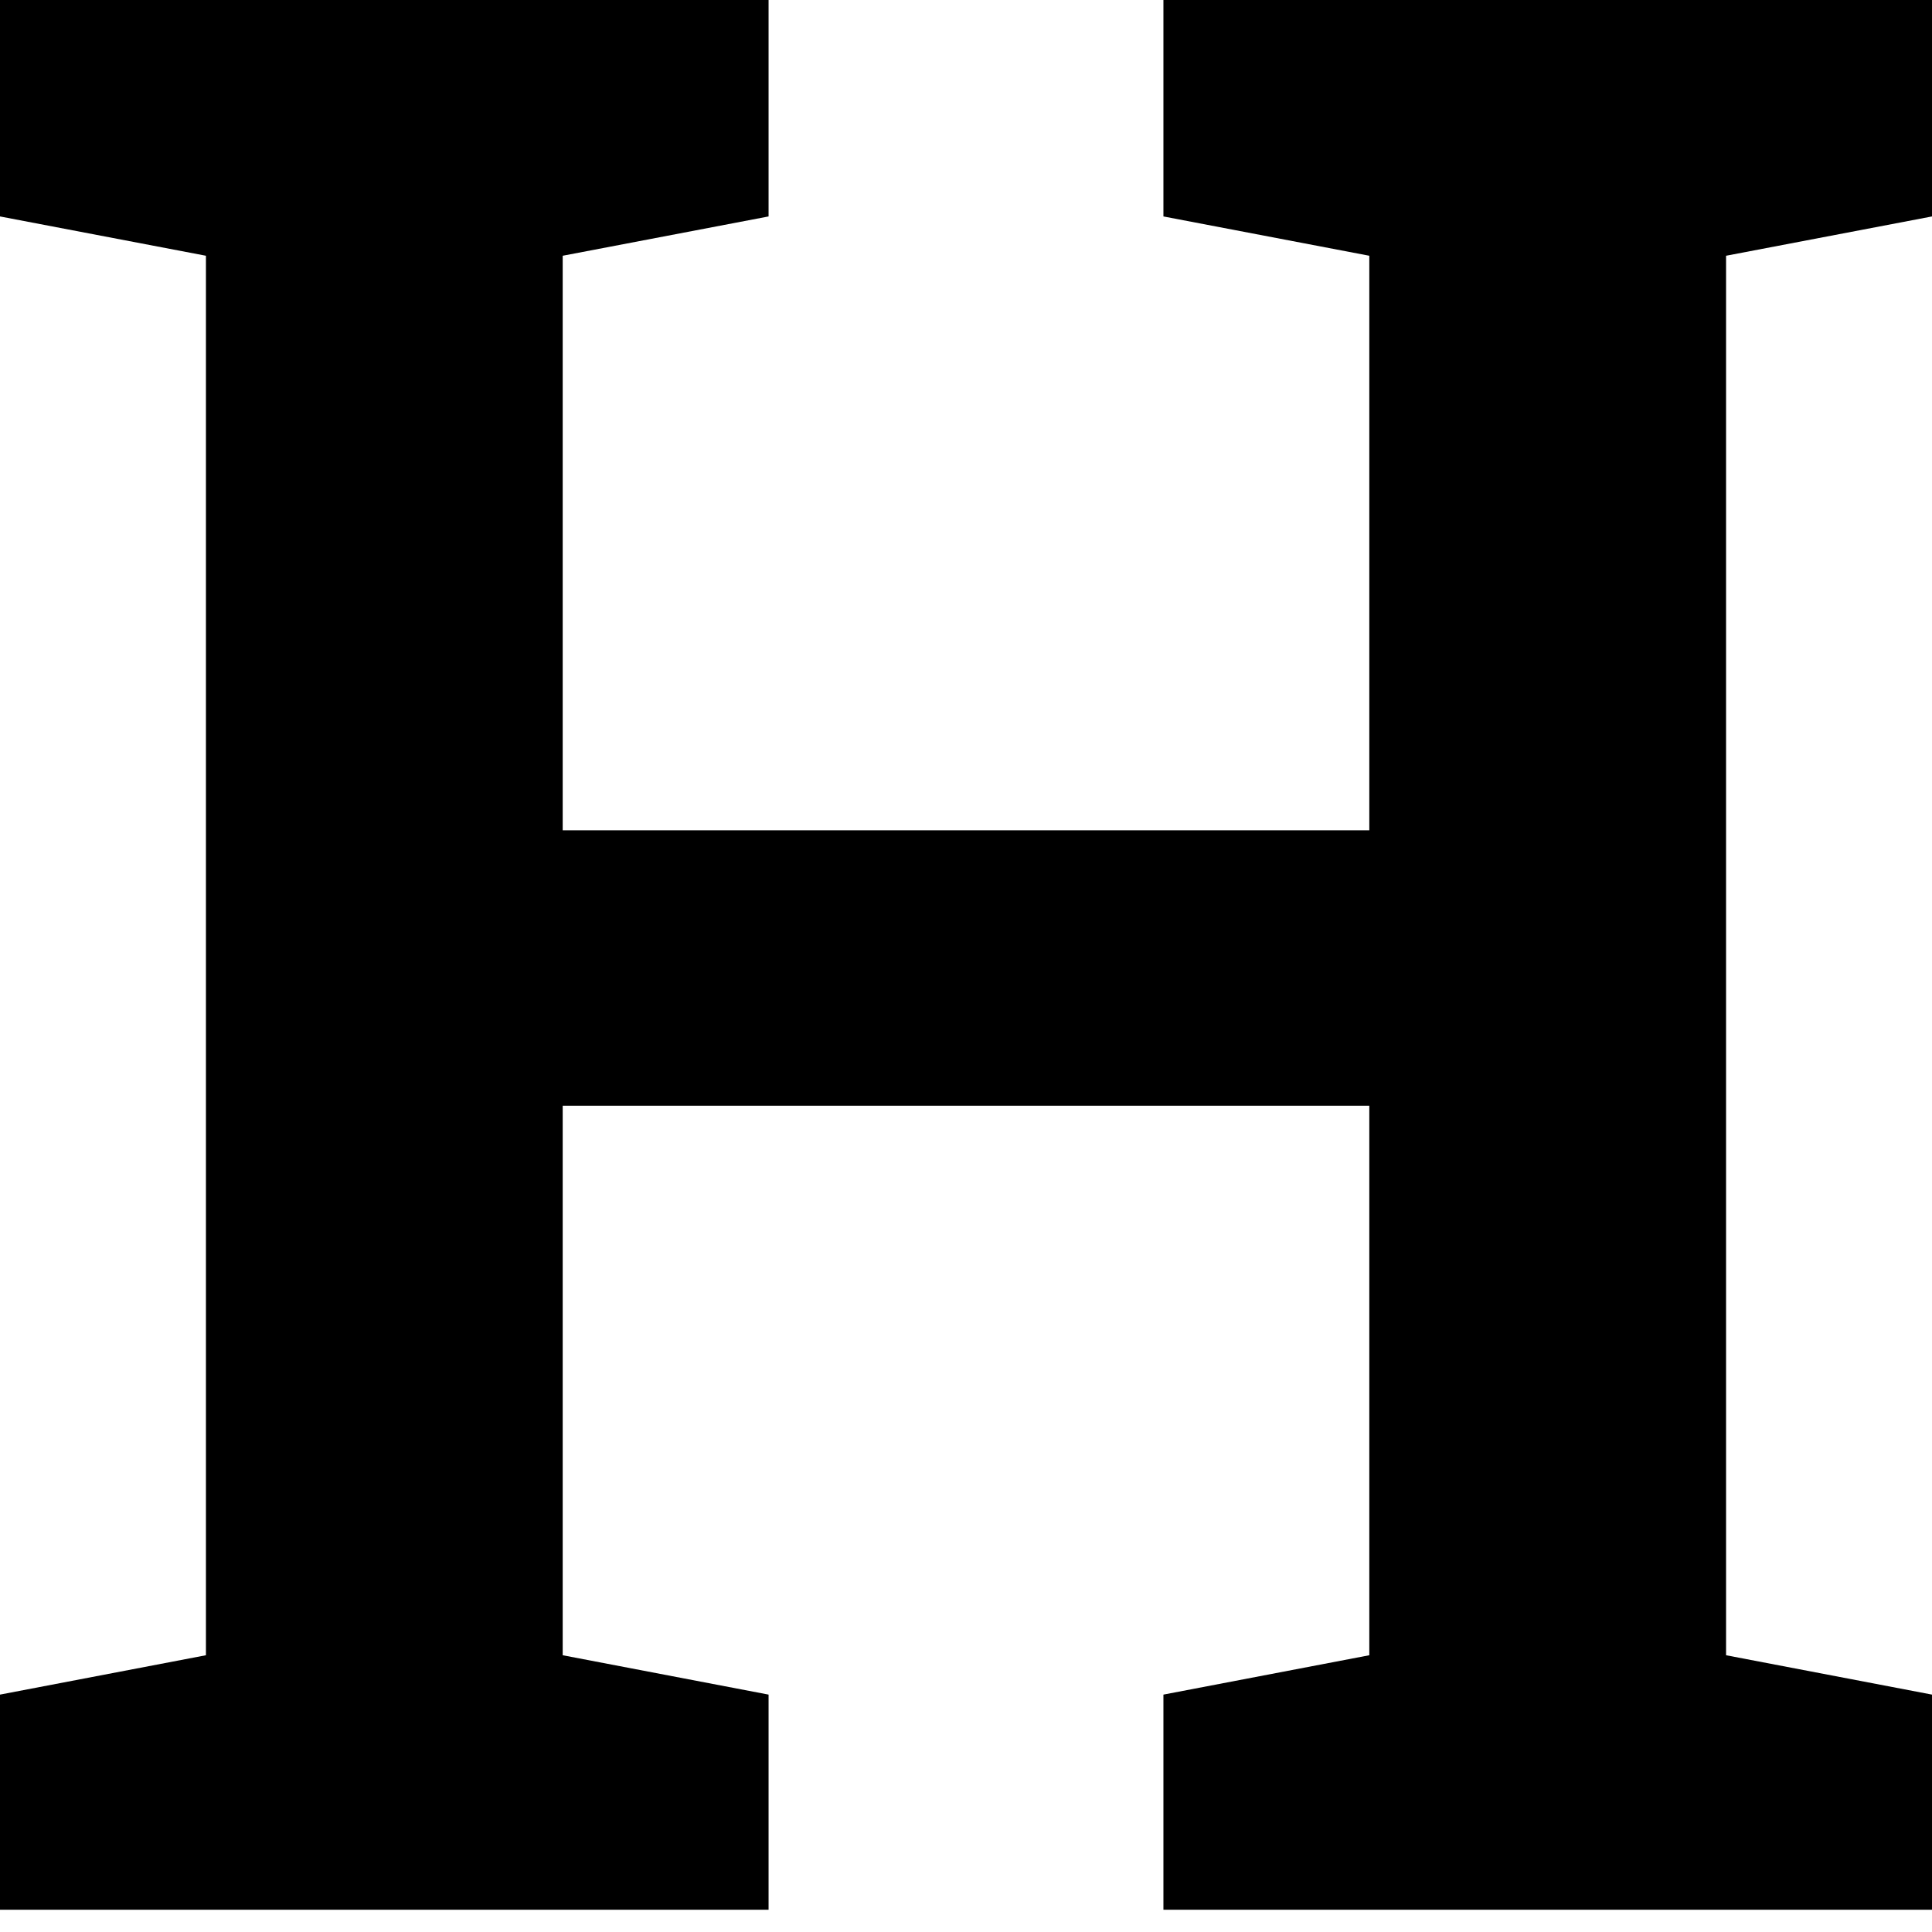 <svg width="32" height="32" viewBox="0 0 32 32" fill="none" xmlns="http://www.w3.org/2000/svg">
<path d="M0 31.631V28.068L3.411 27.416V4.236L0 3.585V0H12.73V3.585L9.32 4.236V13.752H22.68V4.236L19.27 3.585V0H22.68H28.589H32V3.585L28.589 4.236V27.416L32 28.068V31.631H19.27V28.068L22.68 27.416V18.314H9.32V27.416L12.73 28.068V31.631H0Z" fill="#B84B86" style="fill:#B84B86;fill:color(display-p3 0.722 0.294 0.525);fill-opacity:1;"/>
</svg>
